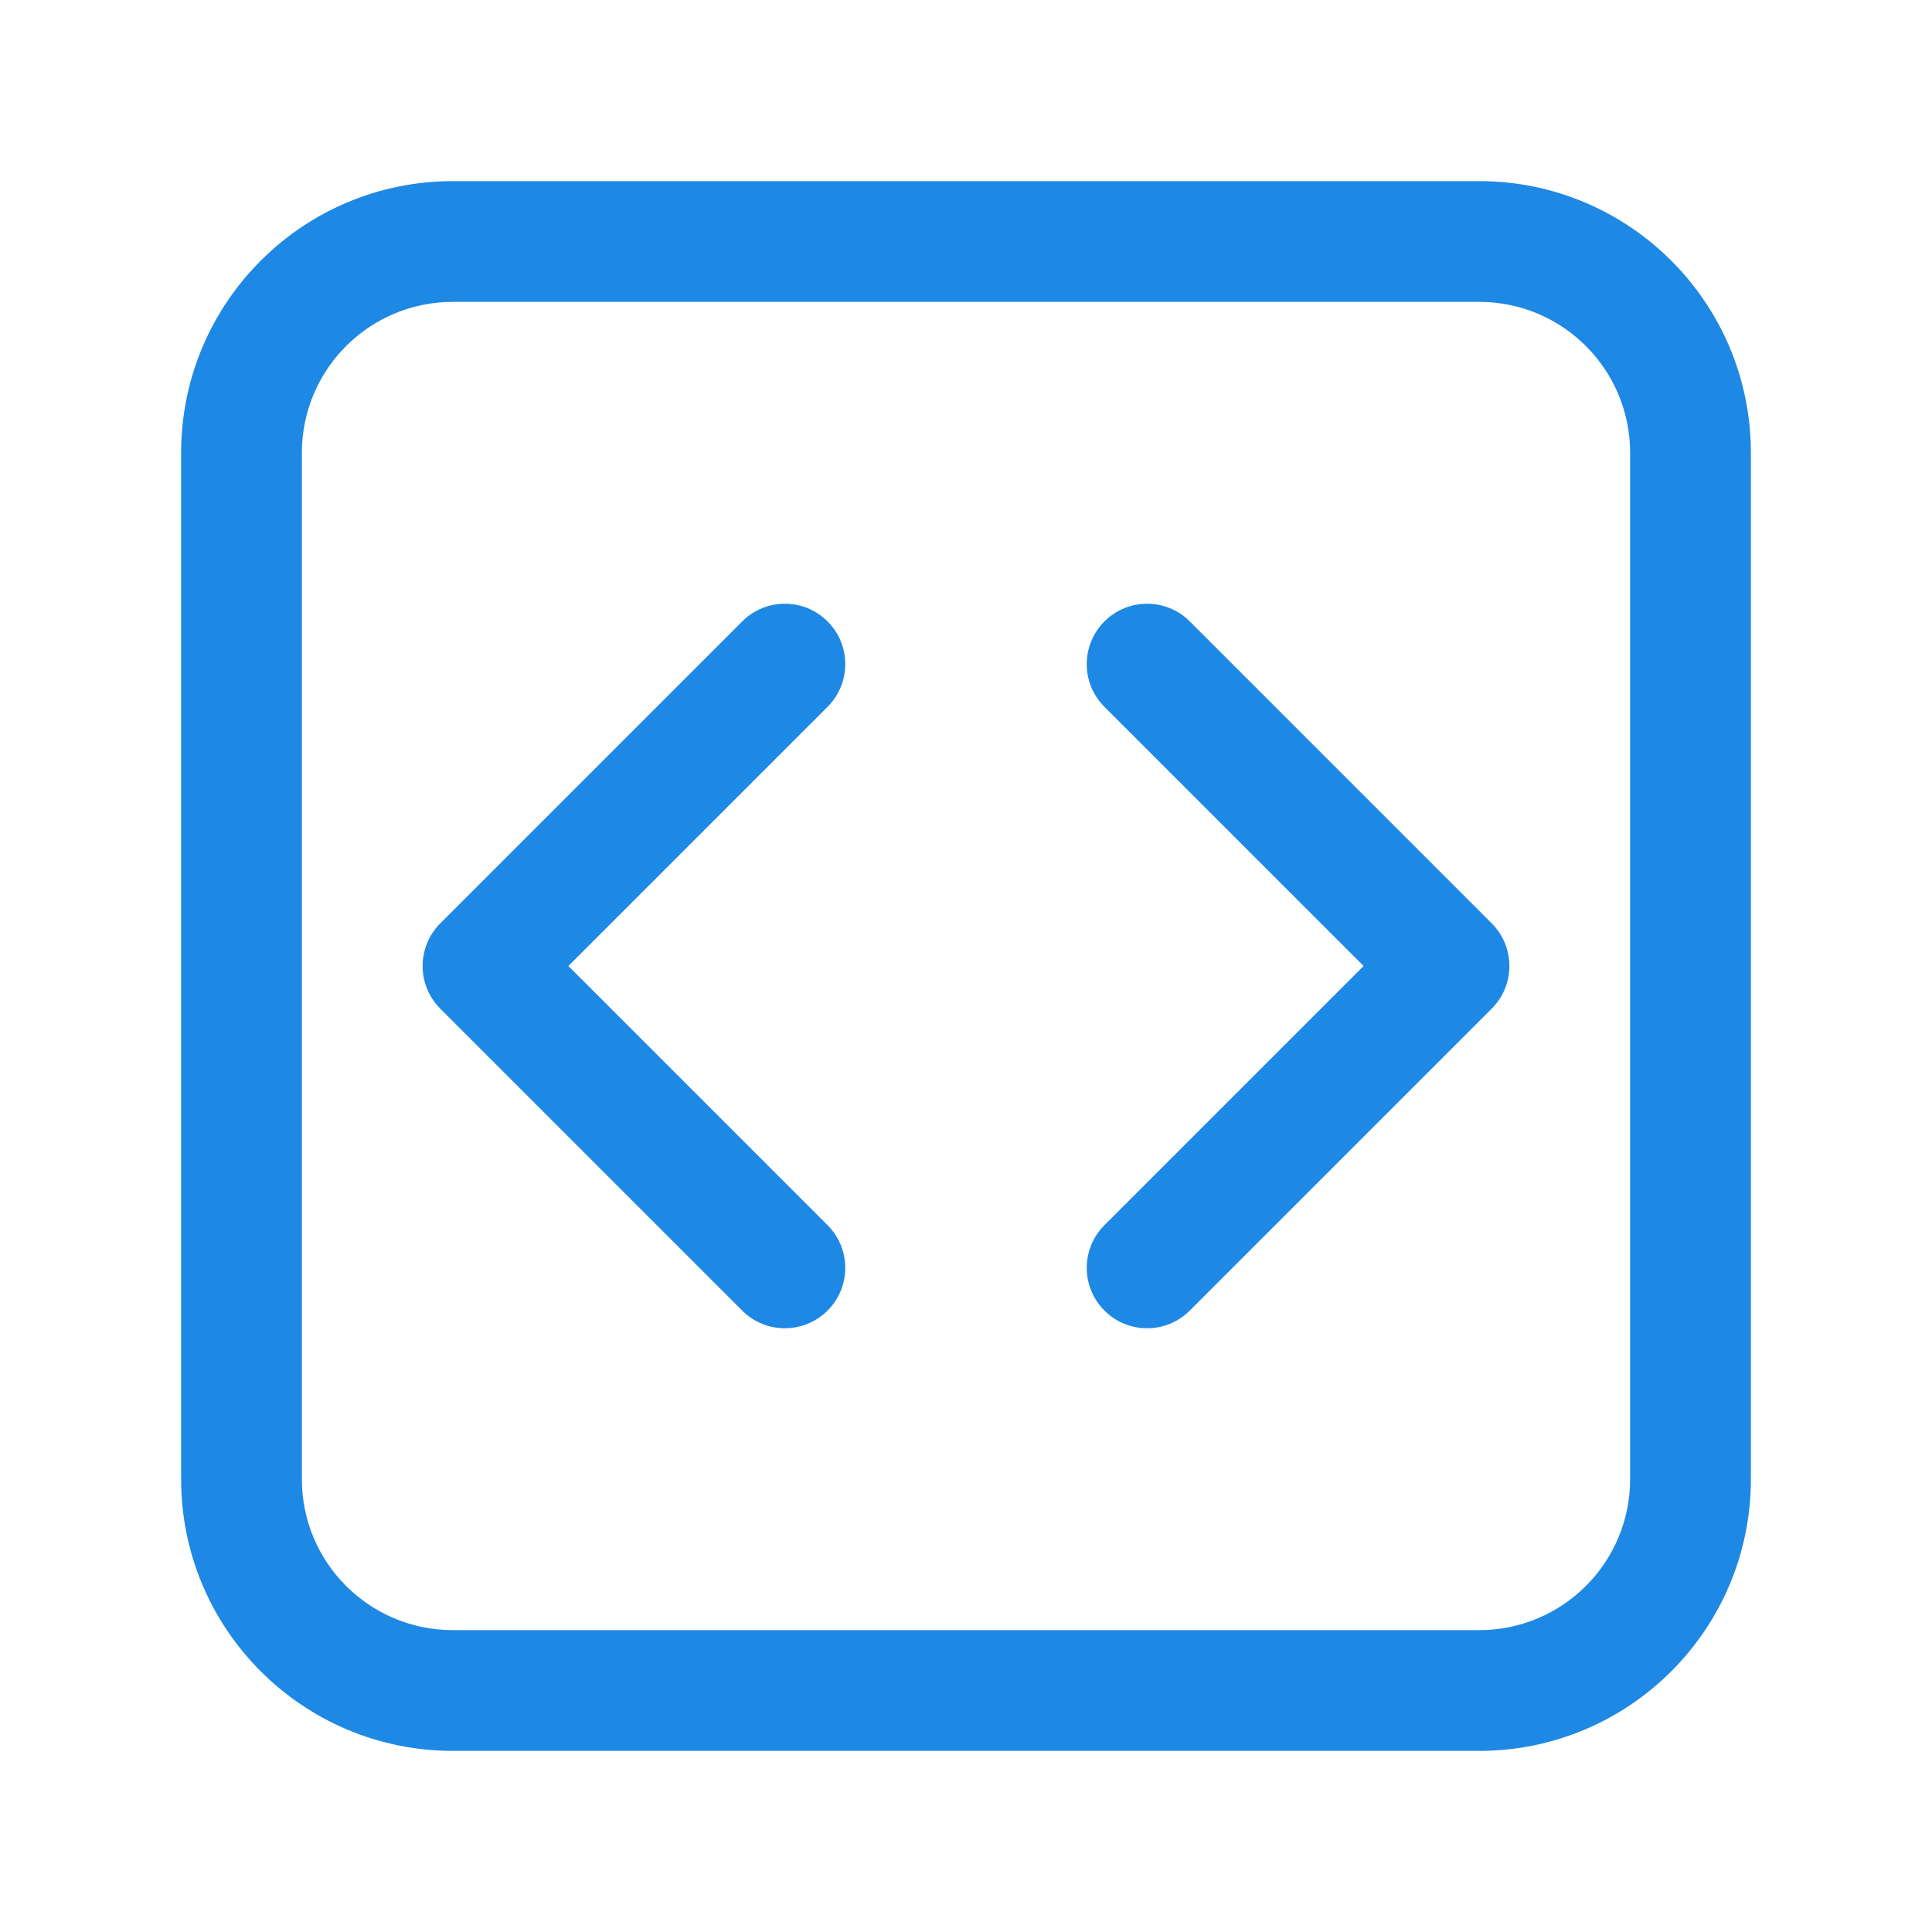 <svg width="32" height="32" viewBox="0 0 32 32" fill="none" xmlns="http://www.w3.org/2000/svg">
<path d="M3 7.5C3 5.015 5.015 3 7.5 3H24.5C26.985 3 29 5.015 29 7.5V24.5C29 26.985 26.985 29 24.5 29H7.5C5.015 29 3 26.985 3 24.5V7.5ZM7.5 5C6.119 5 5 6.119 5 7.5V24.5C5 25.881 6.119 27 7.5 27H24.5C25.881 27 27 25.881 27 24.5V7.5C27 6.119 25.881 5 24.5 5H7.5ZM13.707 10.293C14.098 10.683 14.098 11.317 13.707 11.707L9.414 16L13.707 20.293C14.098 20.683 14.098 21.317 13.707 21.707C13.317 22.098 12.683 22.098 12.293 21.707L7.293 16.707C6.902 16.317 6.902 15.683 7.293 15.293L12.293 10.293C12.683 9.902 13.317 9.902 13.707 10.293ZM18.293 11.707C17.902 11.317 17.902 10.683 18.293 10.293C18.683 9.902 19.317 9.902 19.707 10.293L24.707 15.293C25.098 15.683 25.098 16.317 24.707 16.707L19.707 21.707C19.317 22.098 18.683 22.098 18.293 21.707C17.902 21.317 17.902 20.683 18.293 20.293L22.586 16L18.293 11.707Z" fill="#1E88E5"/>
</svg>
